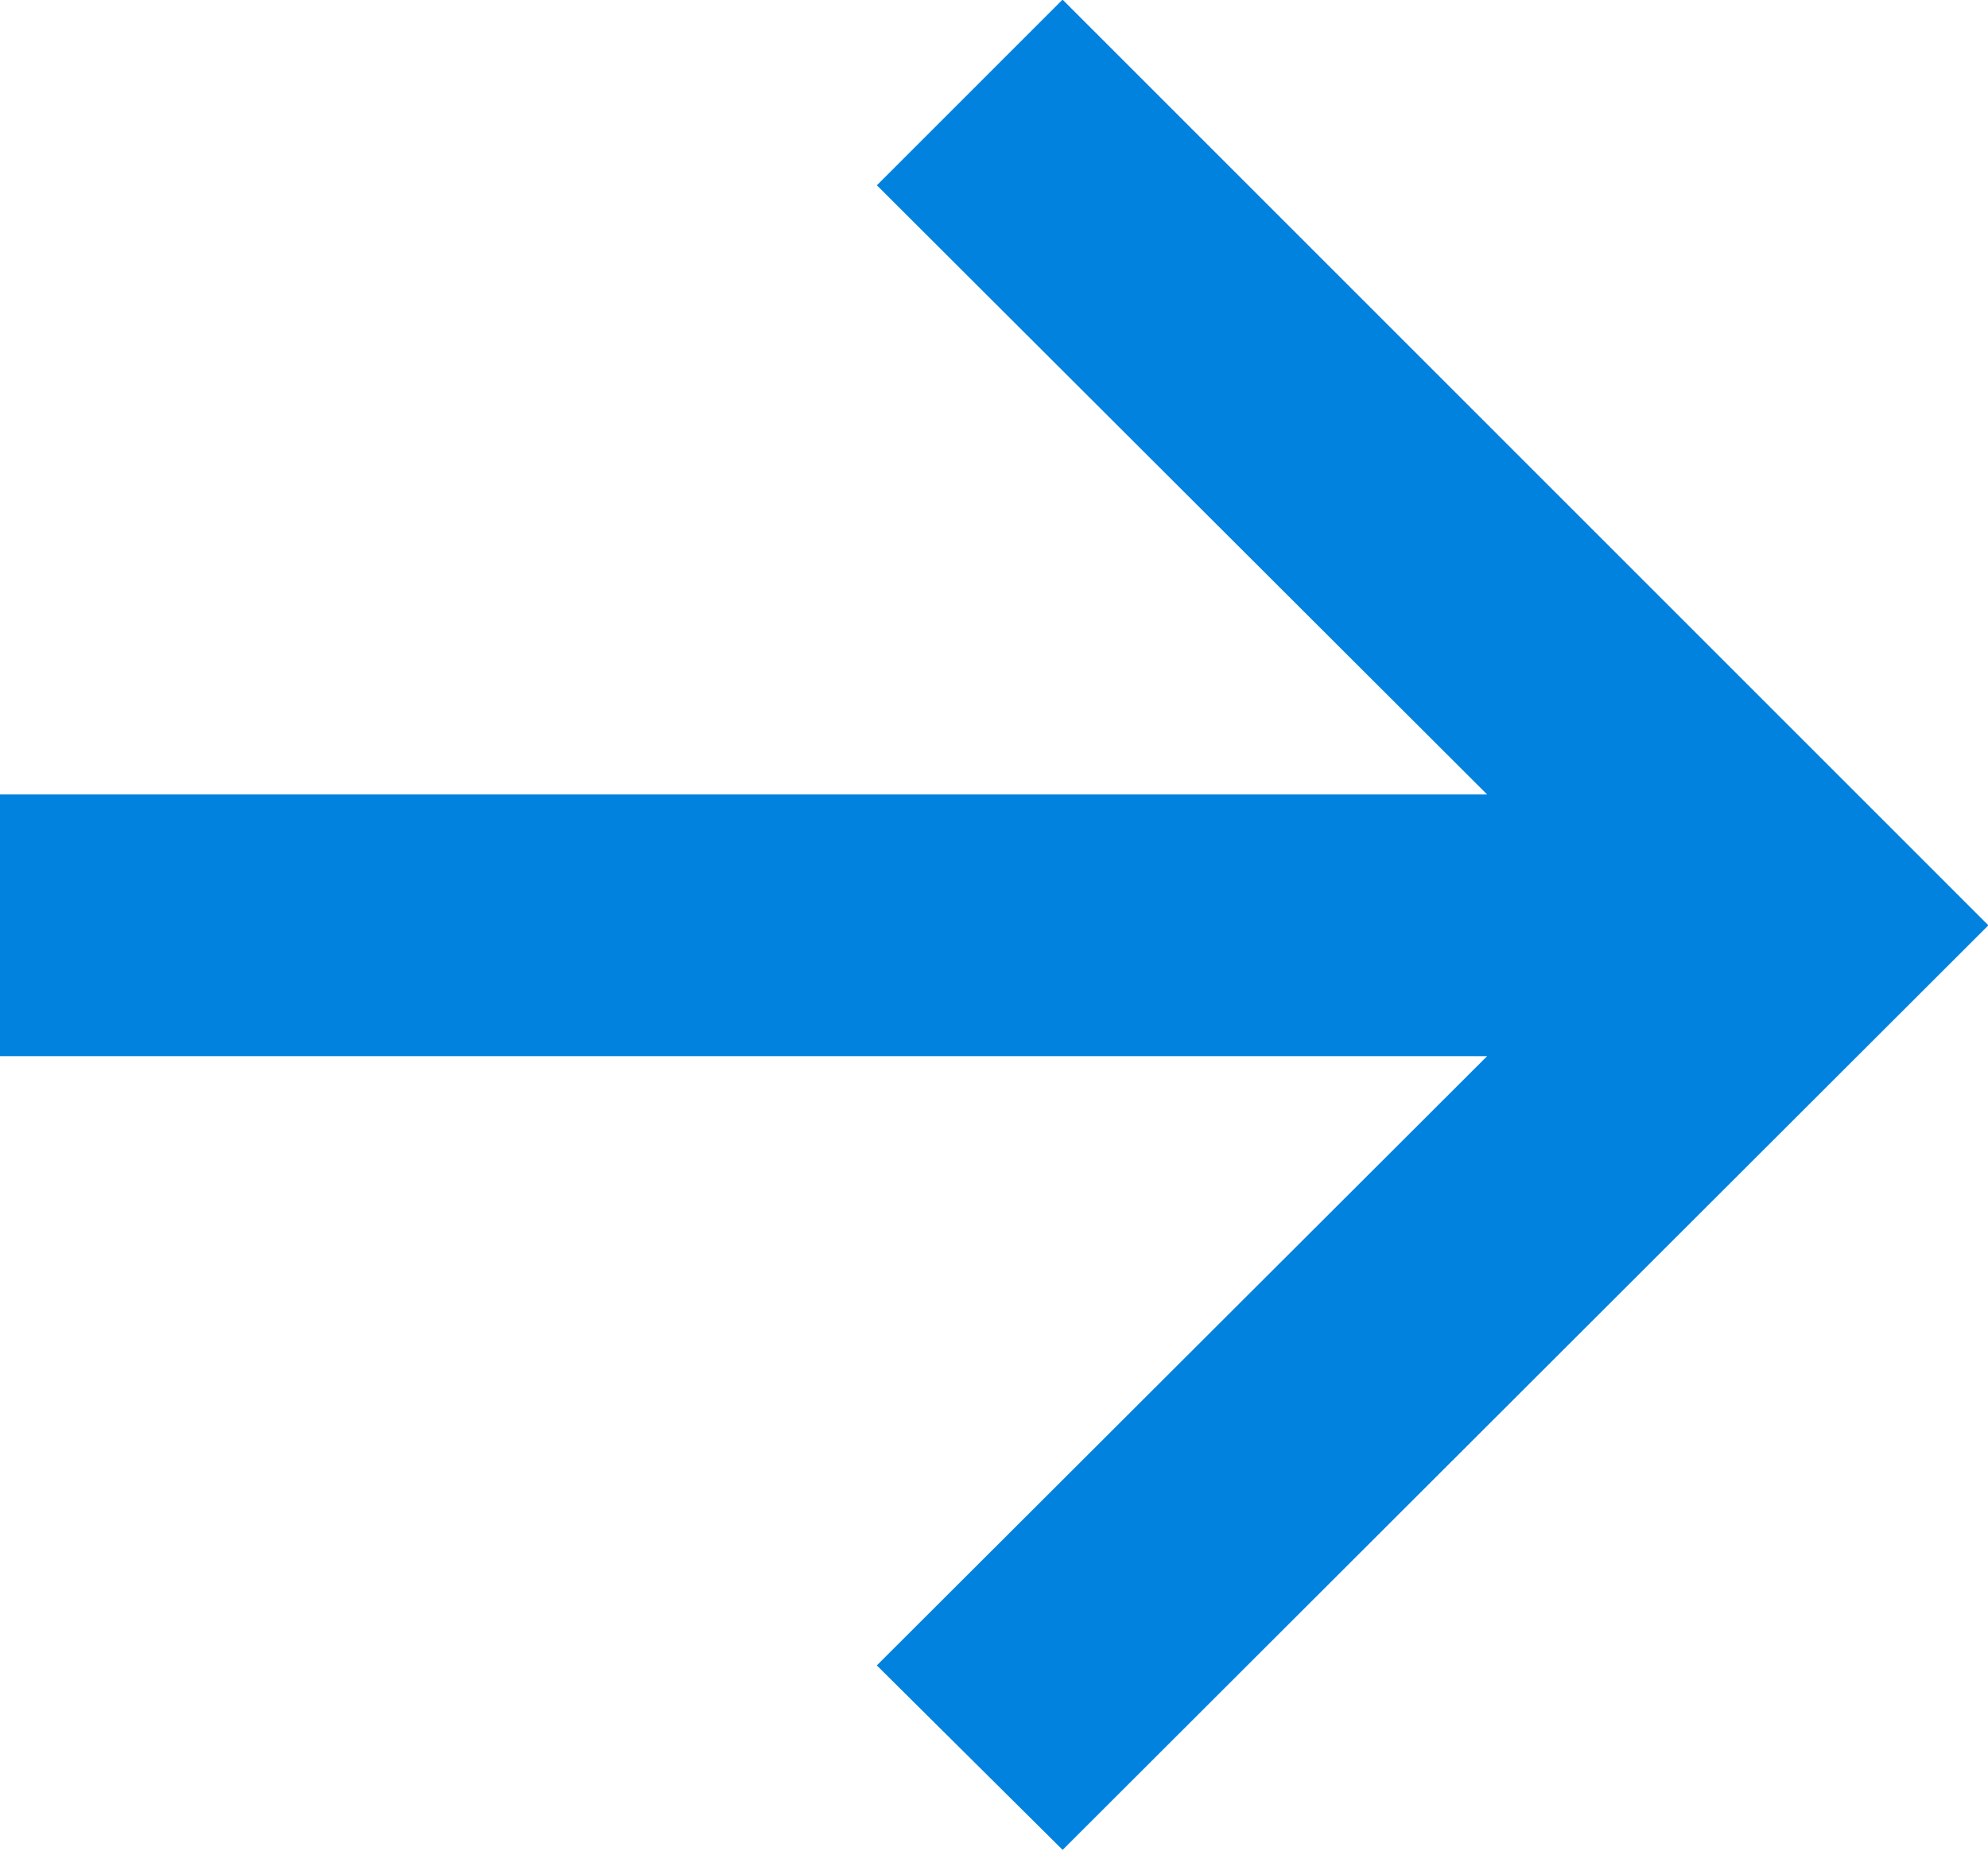 <?xml version="1.0" encoding="UTF-8"?> <svg xmlns="http://www.w3.org/2000/svg" id="Layer_1" data-name="Layer 1" viewBox="0 0 18.99 17.68"> <defs> <style>.cls-1{fill:#0082de;stroke:#0082de;stroke-miterlimit:10;stroke-width:0.5px;}</style> </defs> <title>reshot-icon-arrow-diagonal-up-right-Y2ND6FM3RW</title> <polygon class="cls-1" points="8.73 1.77 14.81 7.84 0.25 7.84 0.25 9.84 14.81 9.84 8.73 15.91 10.15 17.32 18.64 8.84 10.15 0.35 8.73 1.77"></polygon> </svg> 